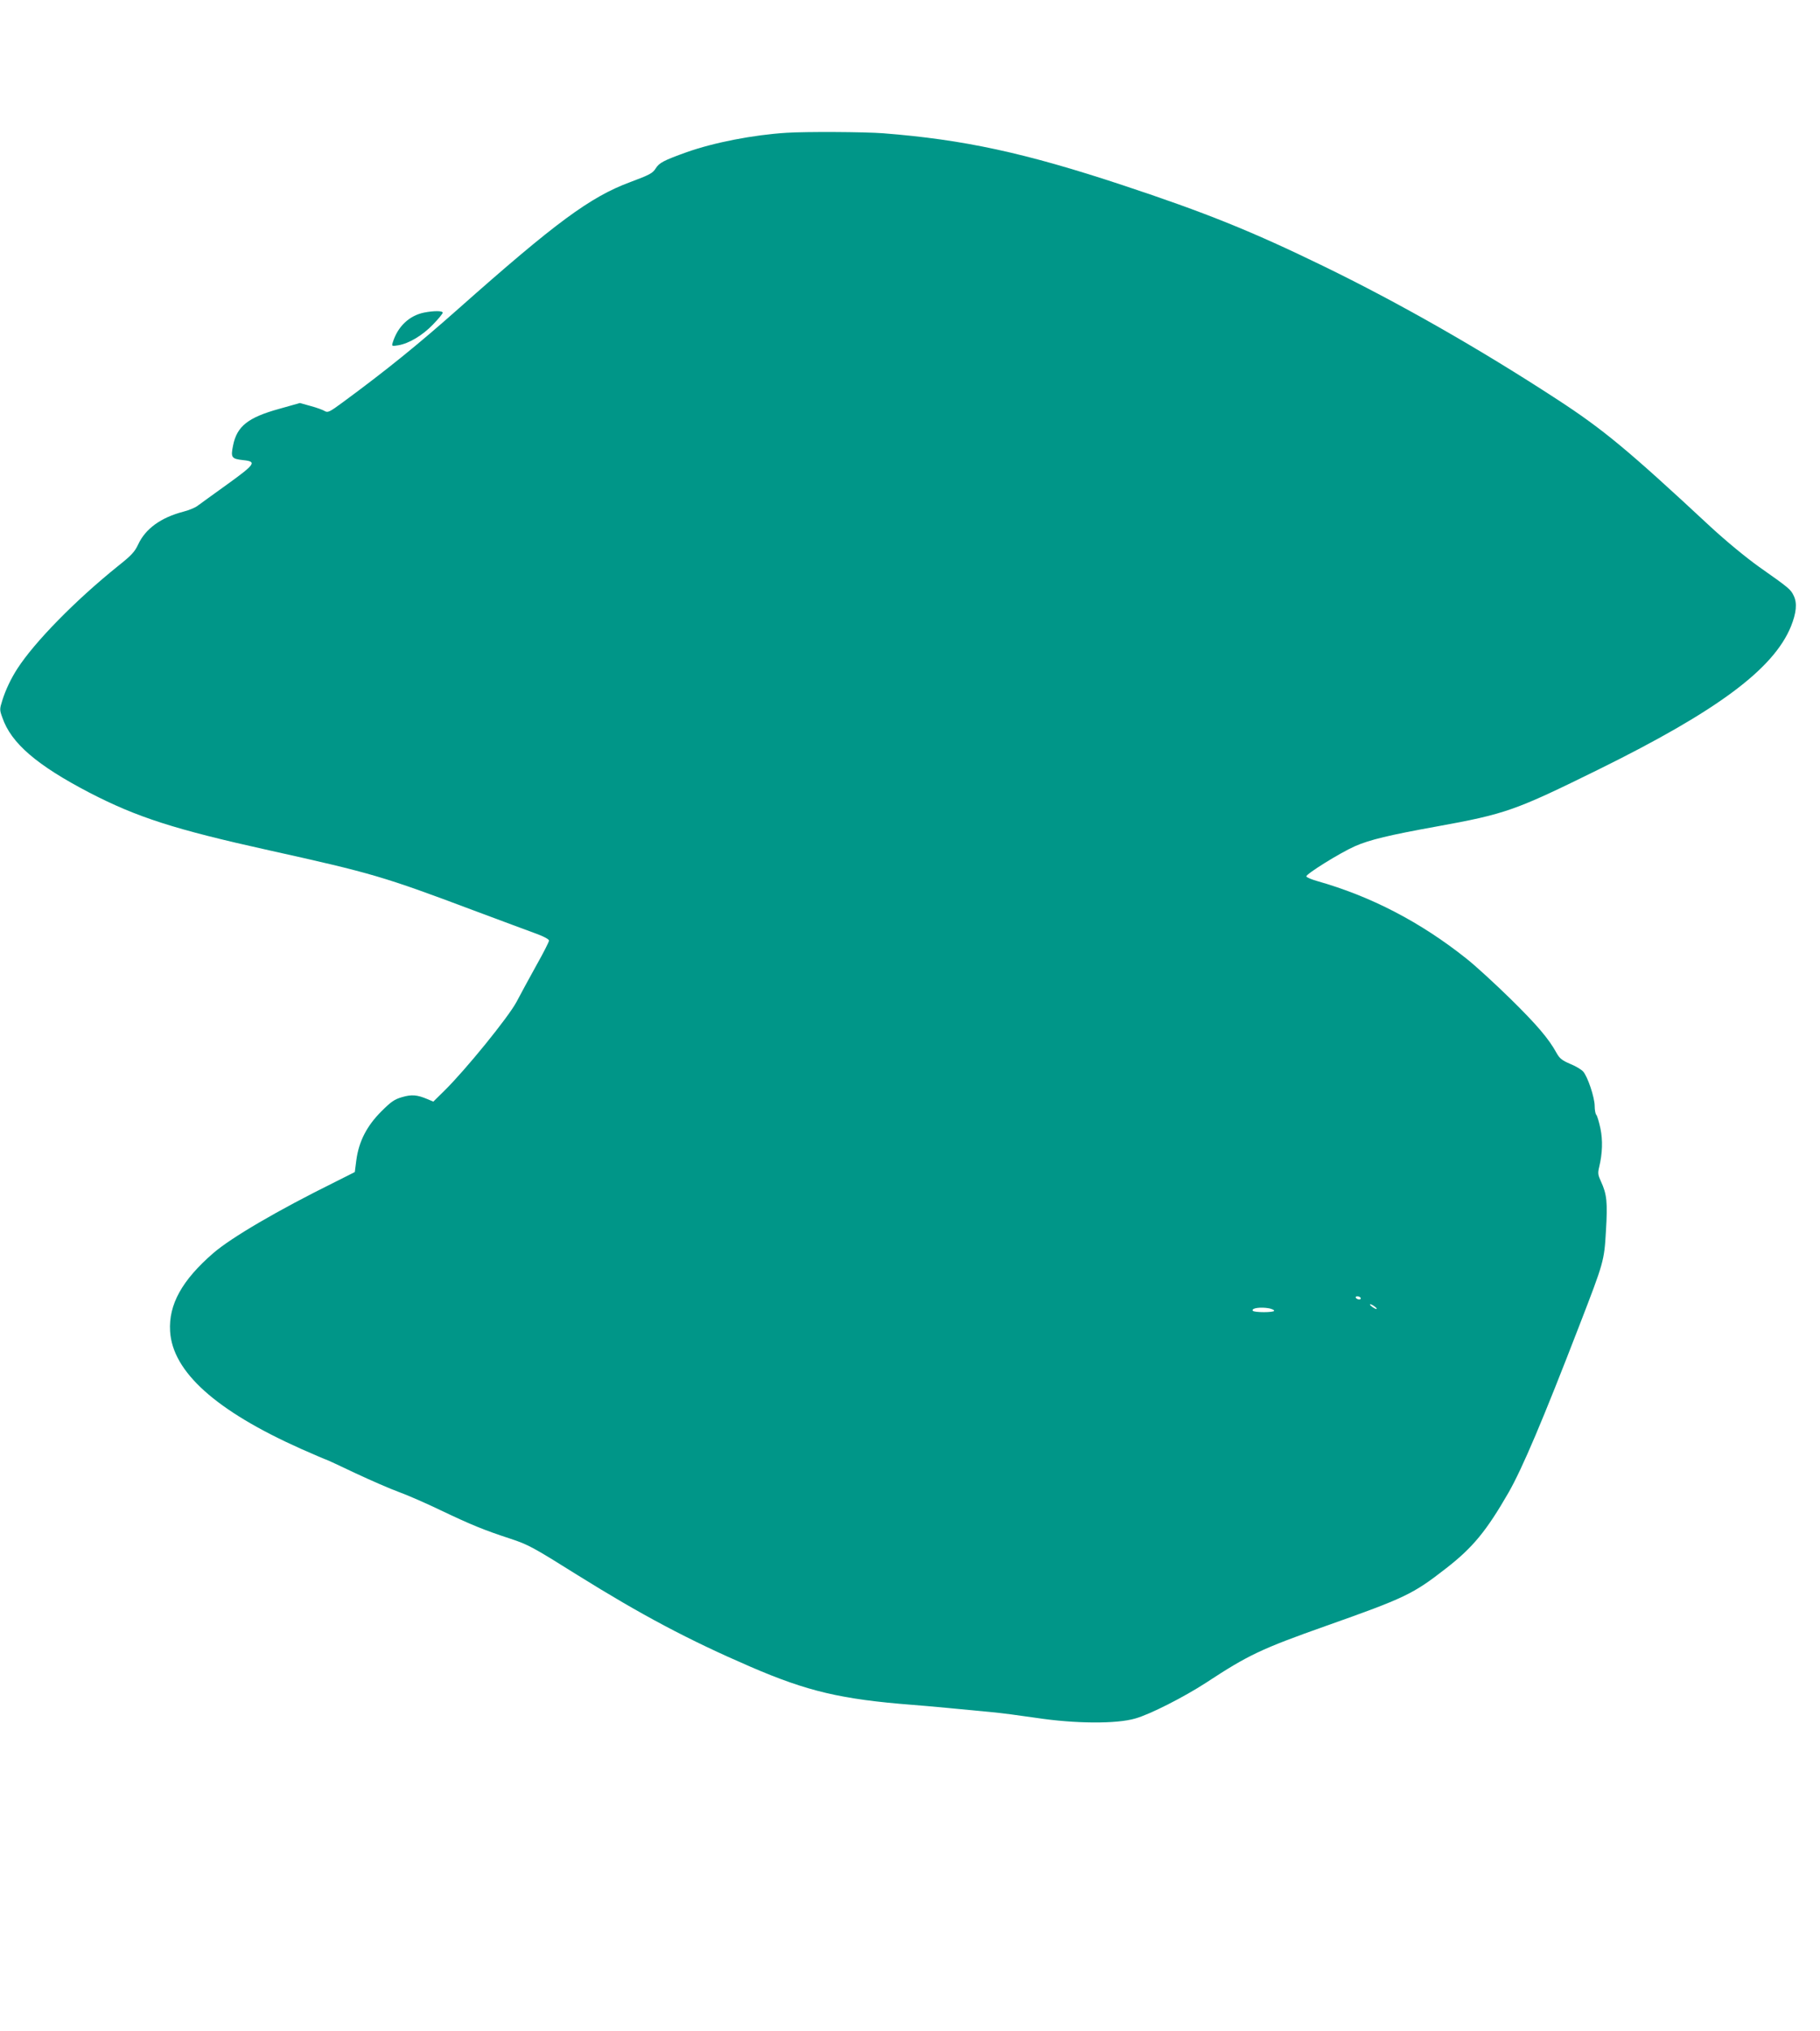 <?xml version="1.0" standalone="no"?>
<!DOCTYPE svg PUBLIC "-//W3C//DTD SVG 20010904//EN"
 "http://www.w3.org/TR/2001/REC-SVG-20010904/DTD/svg10.dtd">
<svg version="1.0" xmlns="http://www.w3.org/2000/svg"
 width="1147pt" height="1280pt" viewBox="0 0 1147 1280"
 preserveAspectRatio="xMidYMid meet">
<g transform="translate(0,1280) scale(0.1,-0.1)"
fill="#009688" stroke="none">
<path d="M4955 11963 c-207 -13 -455 -61 -627 -122 -145 -52 -174 -67 -196
-103 -19 -30 -38 -40 -161 -86 -251 -93 -470 -255 -1081 -797 -256 -227 -452
-386 -729 -590 -84 -62 -95 -67 -114 -56 -11 7 -51 22 -89 32 l-68 19 -131
-37 c-196 -54 -266 -110 -290 -230 -16 -77 -10 -85 64 -93 87 -9 76 -25 -100
-152 -87 -62 -171 -124 -188 -136 -16 -12 -57 -29 -90 -37 -141 -37 -238 -107
-284 -206 -22 -47 -42 -69 -129 -138 -267 -215 -524 -477 -633 -646 -40 -62
-74 -134 -94 -198 -18 -57 -18 -61 0 -110 55 -161 217 -300 549 -473 300 -155
535 -231 1131 -363 649 -144 721 -165 1290 -379 176 -66 355 -132 398 -148 44
-16 77 -34 77 -42 0 -8 -35 -77 -79 -155 -43 -78 -100 -182 -126 -232 -52 -97
-320 -427 -454 -559 l-70 -69 -38 16 c-64 27 -99 30 -160 12 -48 -14 -69 -29
-130 -90 -91 -91 -141 -188 -157 -305 l-10 -77 -125 -63 c-360 -178 -652 -349
-767 -448 -197 -171 -282 -324 -272 -492 15 -256 289 -502 826 -742 84 -37
156 -68 159 -68 3 0 84 -38 181 -84 98 -46 222 -100 277 -120 55 -20 174 -72
265 -116 191 -91 272 -124 437 -178 112 -37 142 -53 424 -230 401 -250 698
-408 1089 -577 359 -155 571 -205 1020 -240 83 -6 336 -30 500 -46 58 -5 184
-22 280 -36 244 -37 506 -39 625 -4 93 26 308 136 445 225 268 176 349 214
755 358 500 177 549 200 758 363 170 132 255 236 396 481 86 152 213 450 446
1054 153 396 155 402 166 592 11 181 6 231 -32 313 -18 39 -20 51 -11 88 21
87 24 170 8 246 -9 41 -20 79 -26 85 -5 5 -10 30 -10 56 0 52 -44 185 -73 217
-11 12 -47 34 -82 48 -51 22 -66 34 -85 68 -49 90 -125 179 -292 343 -95 93
-219 207 -276 252 -290 231 -602 393 -941 489 -35 10 -66 23 -68 29 -5 14 212
149 307 191 91 40 216 70 509 123 442 80 499 101 1025 360 750 370 1103 633
1213 902 34 85 40 146 18 192 -20 42 -27 48 -220 184 -85 61 -205 160 -306
253 -520 484 -676 613 -966 802 -491 320 -1000 610 -1473 840 -454 221 -743
337 -1265 510 -613 203 -999 287 -1509 327 -117 9 -488 11 -611 3z m3620
-7343 c3 -5 -1 -10 -9 -10 -8 0 -18 5 -21 10 -3 6 1 10 9 10 8 0 18 -4 21 -10z
m89 -55 c11 -8 16 -15 10 -15 -5 0 -18 7 -28 15 -11 8 -16 15 -10 15 5 0 18
-7 28 -15z m-665 -11 c17 -4 31 -10 31 -15 0 -12 -127 -12 -135 0 -10 17 51
25 104 15z"/>
<path d="M2673 10830 c-94 -19 -167 -88 -198 -189 -7 -23 -6 -24 36 -17 66 11
152 62 218 131 34 35 61 68 61 74 0 13 -55 13 -117 1z"/>
</g>
</svg>
